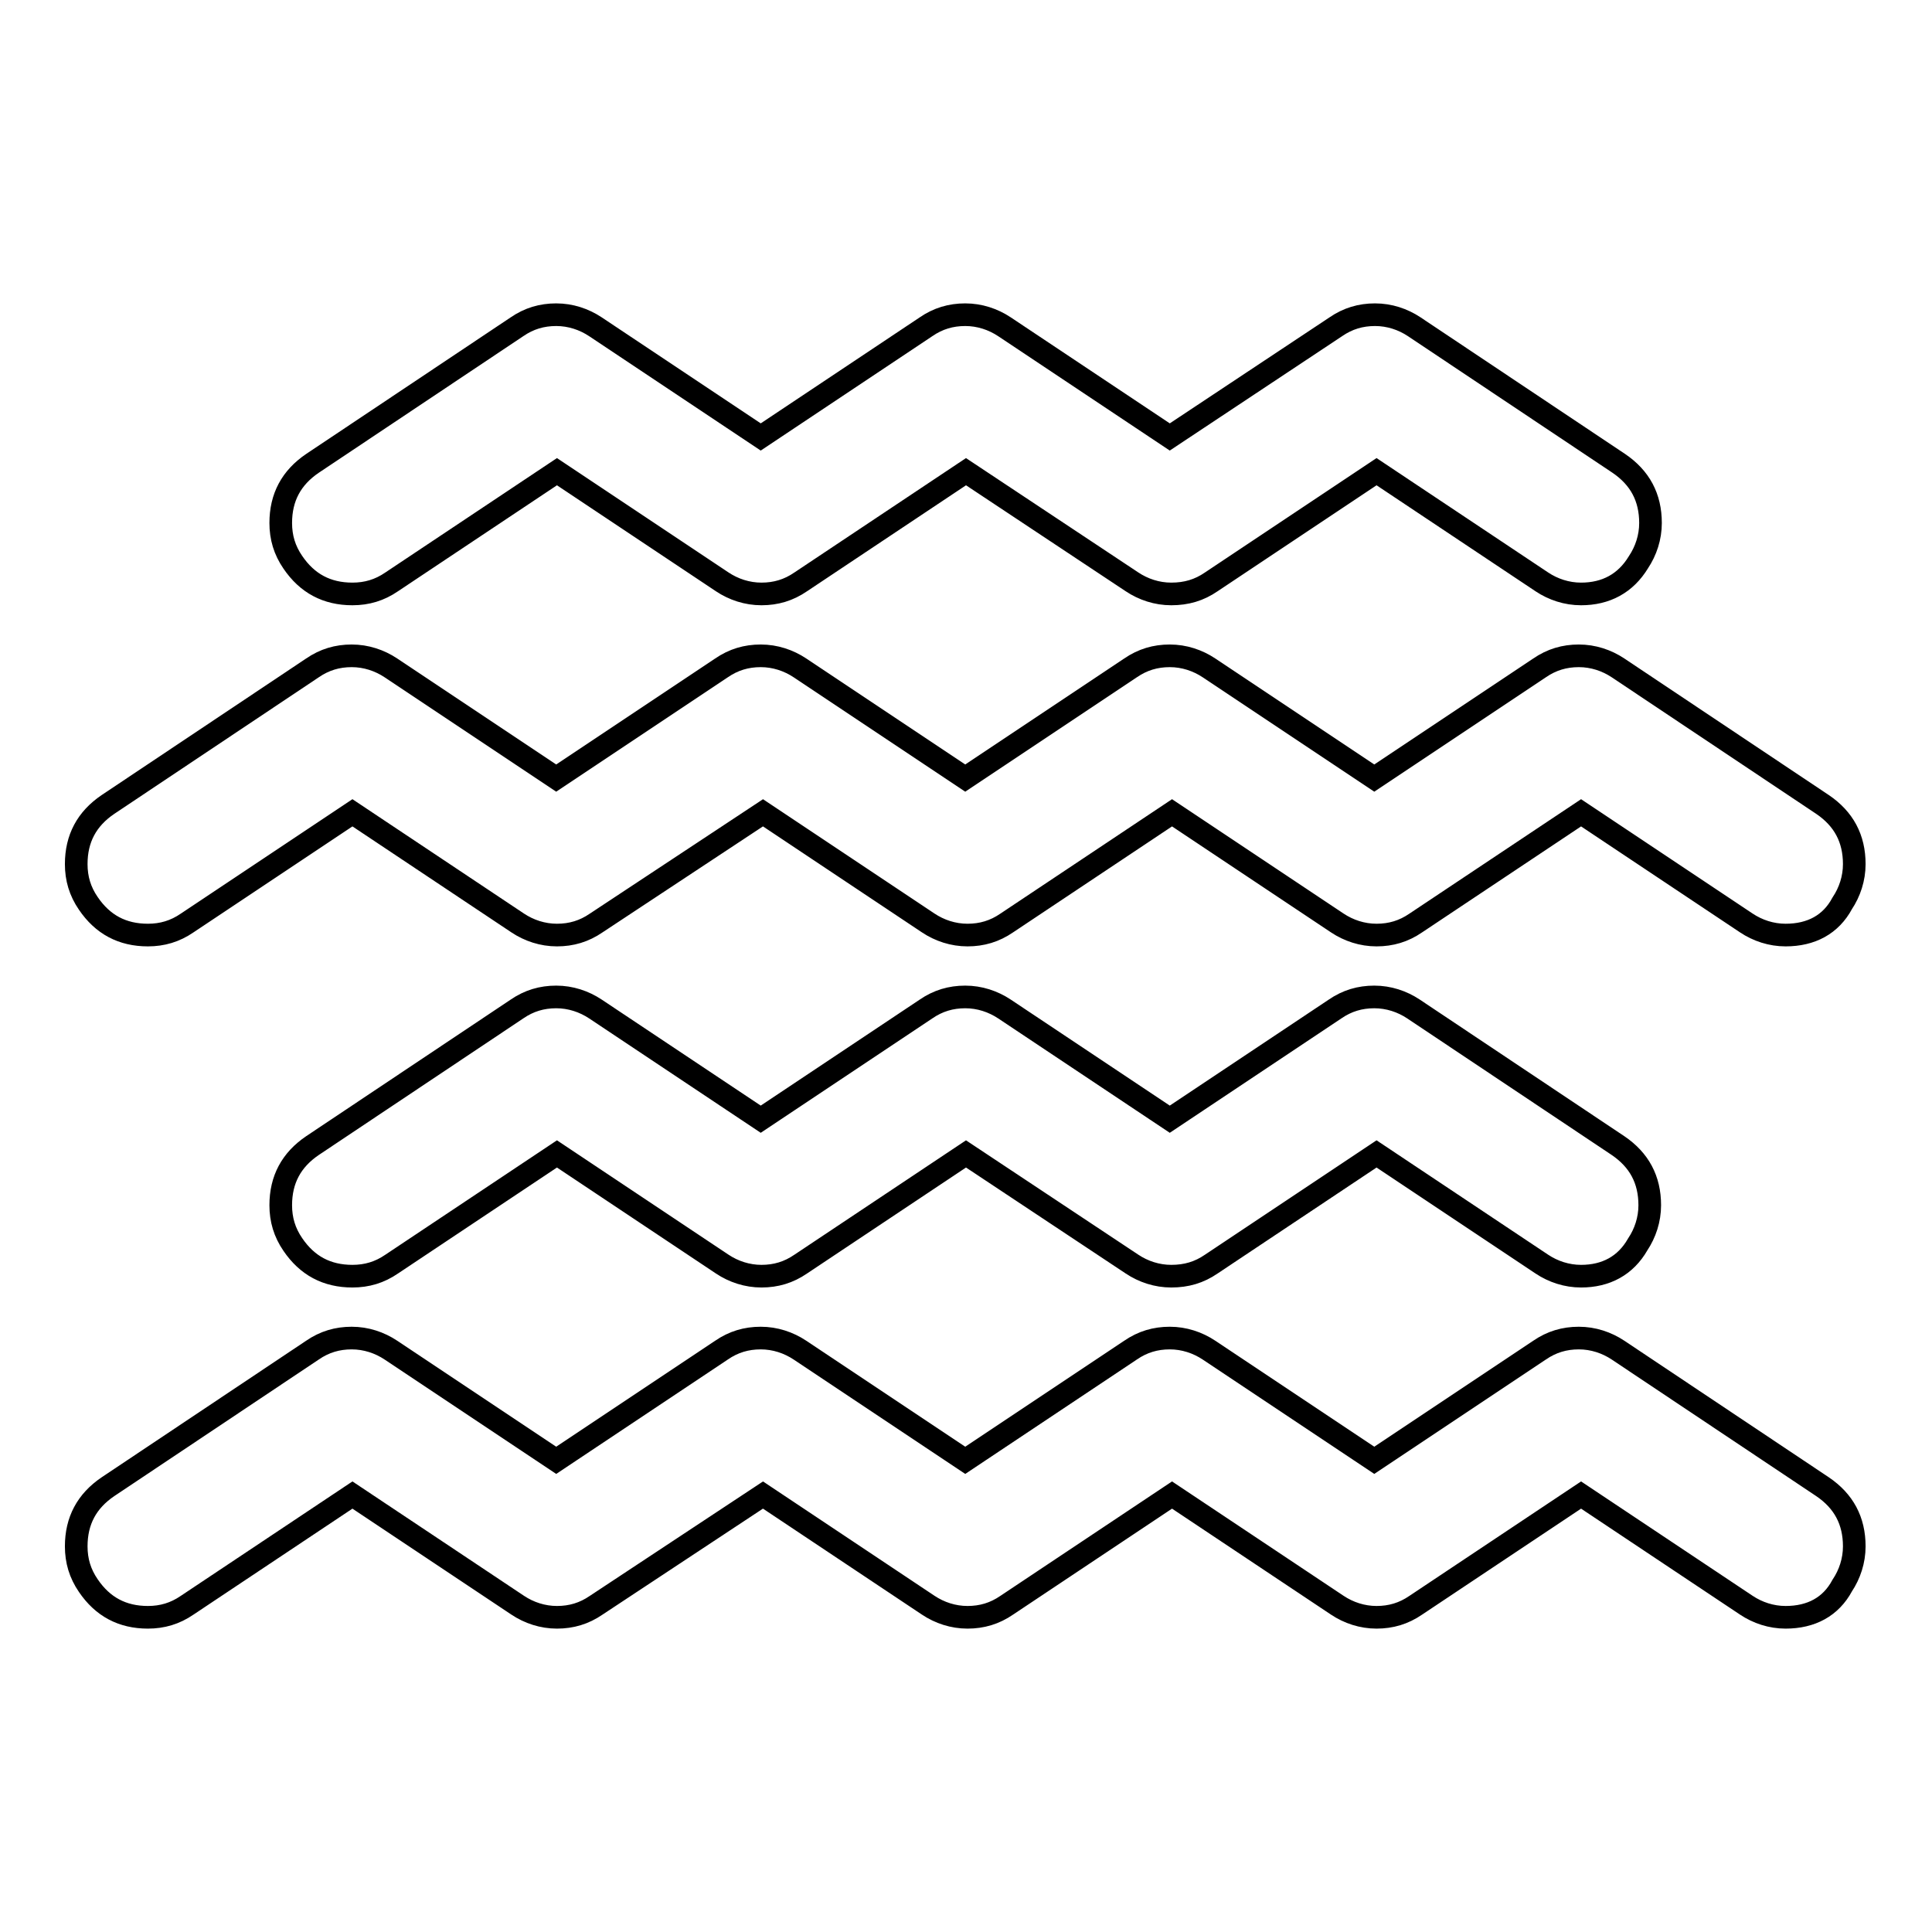 <?xml version="1.0" encoding="utf-8"?>
<!-- Svg Vector Icons : http://www.onlinewebfonts.com/icon -->
<!DOCTYPE svg PUBLIC "-//W3C//DTD SVG 1.1//EN" "http://www.w3.org/Graphics/SVG/1.1/DTD/svg11.dtd">
<svg version="1.1" xmlns="http://www.w3.org/2000/svg" xmlns:xlink="http://www.w3.org/1999/xlink" x="0px" y="0px" viewBox="0 0 256 256" enable-background="new 0 0 256 256" xml:space="preserve">
<g><g><g><path stroke-width="3" fill-opacity="0" stroke="#000000"  d="M209.5,78.7c-1.9,0-3.7-0.6-5.2-1.6l-21.9-14.6l-21.9,14.6c-1.6,1.1-3.3,1.6-5.3,1.6c-1.9,0-3.7-0.6-5.2-1.6L128,62.5l-21.9,14.6c-1.6,1.1-3.3,1.6-5.2,1.6c-1.9,0-3.7-0.6-5.2-1.6L73.8,62.5L51.9,77.1c-1.6,1.1-3.3,1.6-5.2,1.6c-3.4,0-6-1.4-7.9-4.2c-1.1-1.6-1.6-3.3-1.6-5.2c0-3.4,1.4-6,4.2-7.9l27.1-18.1c1.6-1.1,3.3-1.6,5.2-1.6s3.7,0.6,5.2,1.6l21.9,14.6l21.9-14.6c1.6-1.1,3.3-1.6,5.2-1.6c1.9,0,3.7,0.6,5.2,1.6l21.9,14.6L177,43.3c1.6-1.1,3.3-1.6,5.2-1.6s3.7,0.6,5.2,1.6l27.1,18.1c2.8,1.9,4.2,4.5,4.2,7.9c0,1.9-0.6,3.7-1.6,5.2C215.4,77.3,212.8,78.7,209.5,78.7z M236.6,123.9c-1.9,0-3.7-0.6-5.2-1.6l-21.9-14.6l-21.9,14.6c-1.6,1.1-3.3,1.6-5.2,1.6c-1.9,0-3.7-0.6-5.2-1.6l-21.9-14.6l-21.9,14.6c-1.6,1.1-3.3,1.6-5.2,1.6c-1.9,0-3.7-0.6-5.2-1.6l-21.9-14.6L79,122.3c-1.6,1.1-3.3,1.6-5.2,1.6c-1.9,0-3.7-0.6-5.2-1.6l-21.9-14.6l-21.9,14.6c-1.6,1.1-3.3,1.6-5.2,1.6c-3.4,0-6-1.4-7.9-4.2c-1.1-1.6-1.6-3.3-1.6-5.2c0-3.4,1.4-6,4.2-7.9l27.1-18.1c1.6-1.1,3.3-1.6,5.2-1.6c1.9,0,3.7,0.6,5.2,1.6l21.9,14.6l21.9-14.6c1.6-1.1,3.3-1.6,5.2-1.6s3.7,0.6,5.2,1.6l21.9,14.6l21.9-14.6c1.6-1.1,3.3-1.6,5.2-1.6c1.9,0,3.7,0.6,5.2,1.6l21.9,14.6l21.9-14.6c1.6-1.1,3.3-1.6,5.2-1.6c1.9,0,3.7,0.6,5.2,1.6l27.1,18.1c2.8,1.9,4.2,4.5,4.2,7.9c0,1.9-0.6,3.7-1.6,5.2C242.6,122.5,240,123.9,236.6,123.9z M209.5,169.1c-1.9,0-3.7-0.6-5.2-1.6l-21.9-14.6l-21.9,14.6c-1.6,1.1-3.3,1.6-5.3,1.6c-1.9,0-3.7-0.6-5.2-1.6L128,152.9l-21.9,14.6c-1.6,1.1-3.3,1.6-5.2,1.6c-1.9,0-3.7-0.6-5.2-1.6l-21.9-14.6l-21.9,14.6c-1.6,1.1-3.3,1.6-5.2,1.6c-3.4,0-6-1.4-7.9-4.2c-1.1-1.6-1.6-3.3-1.6-5.2c0-3.4,1.4-6,4.2-7.9l27.1-18.1c1.6-1.1,3.3-1.6,5.2-1.6s3.7,0.6,5.2,1.6l21.9,14.6l21.9-14.6c1.6-1.1,3.3-1.6,5.2-1.6c1.9,0,3.7,0.6,5.2,1.6l21.9,14.6l21.9-14.6c1.6-1.1,3.3-1.6,5.2-1.6s3.7,0.6,5.2,1.6l27.1,18.1c2.8,1.9,4.2,4.5,4.2,7.9c0,1.9-0.6,3.7-1.6,5.2C215.4,167.7,212.8,169.1,209.5,169.1z M236.6,214.3c-1.9,0-3.7-0.6-5.2-1.6l-21.9-14.6l-21.9,14.6c-1.6,1.1-3.3,1.6-5.2,1.6c-1.9,0-3.7-0.6-5.2-1.6l-21.9-14.6l-21.9,14.6c-1.6,1.1-3.3,1.6-5.2,1.6c-1.9,0-3.7-0.6-5.2-1.6l-21.9-14.6L79,212.7c-1.6,1.1-3.3,1.6-5.2,1.6c-1.9,0-3.7-0.6-5.2-1.6l-21.9-14.6l-21.9,14.6c-1.6,1.1-3.3,1.6-5.2,1.6c-3.4,0-6-1.4-7.9-4.2c-1.1-1.6-1.6-3.3-1.6-5.2c0-3.4,1.4-6,4.2-7.9l27.1-18.1c1.6-1.1,3.3-1.6,5.2-1.6c1.9,0,3.7,0.6,5.2,1.6l21.9,14.6l21.9-14.6c1.6-1.1,3.3-1.6,5.2-1.6s3.7,0.6,5.2,1.6l21.9,14.6l21.9-14.6c1.6-1.1,3.3-1.6,5.2-1.6c1.9,0,3.7,0.6,5.2,1.6l21.9,14.6l21.9-14.6c1.6-1.1,3.3-1.6,5.2-1.6c1.9,0,3.7,0.6,5.2,1.6l27.1,18.1c2.8,1.9,4.2,4.5,4.2,7.9c0,1.9-0.6,3.7-1.6,5.2C242.6,212.9,240,214.3,236.6,214.3z"/></g></g></g>
</svg>